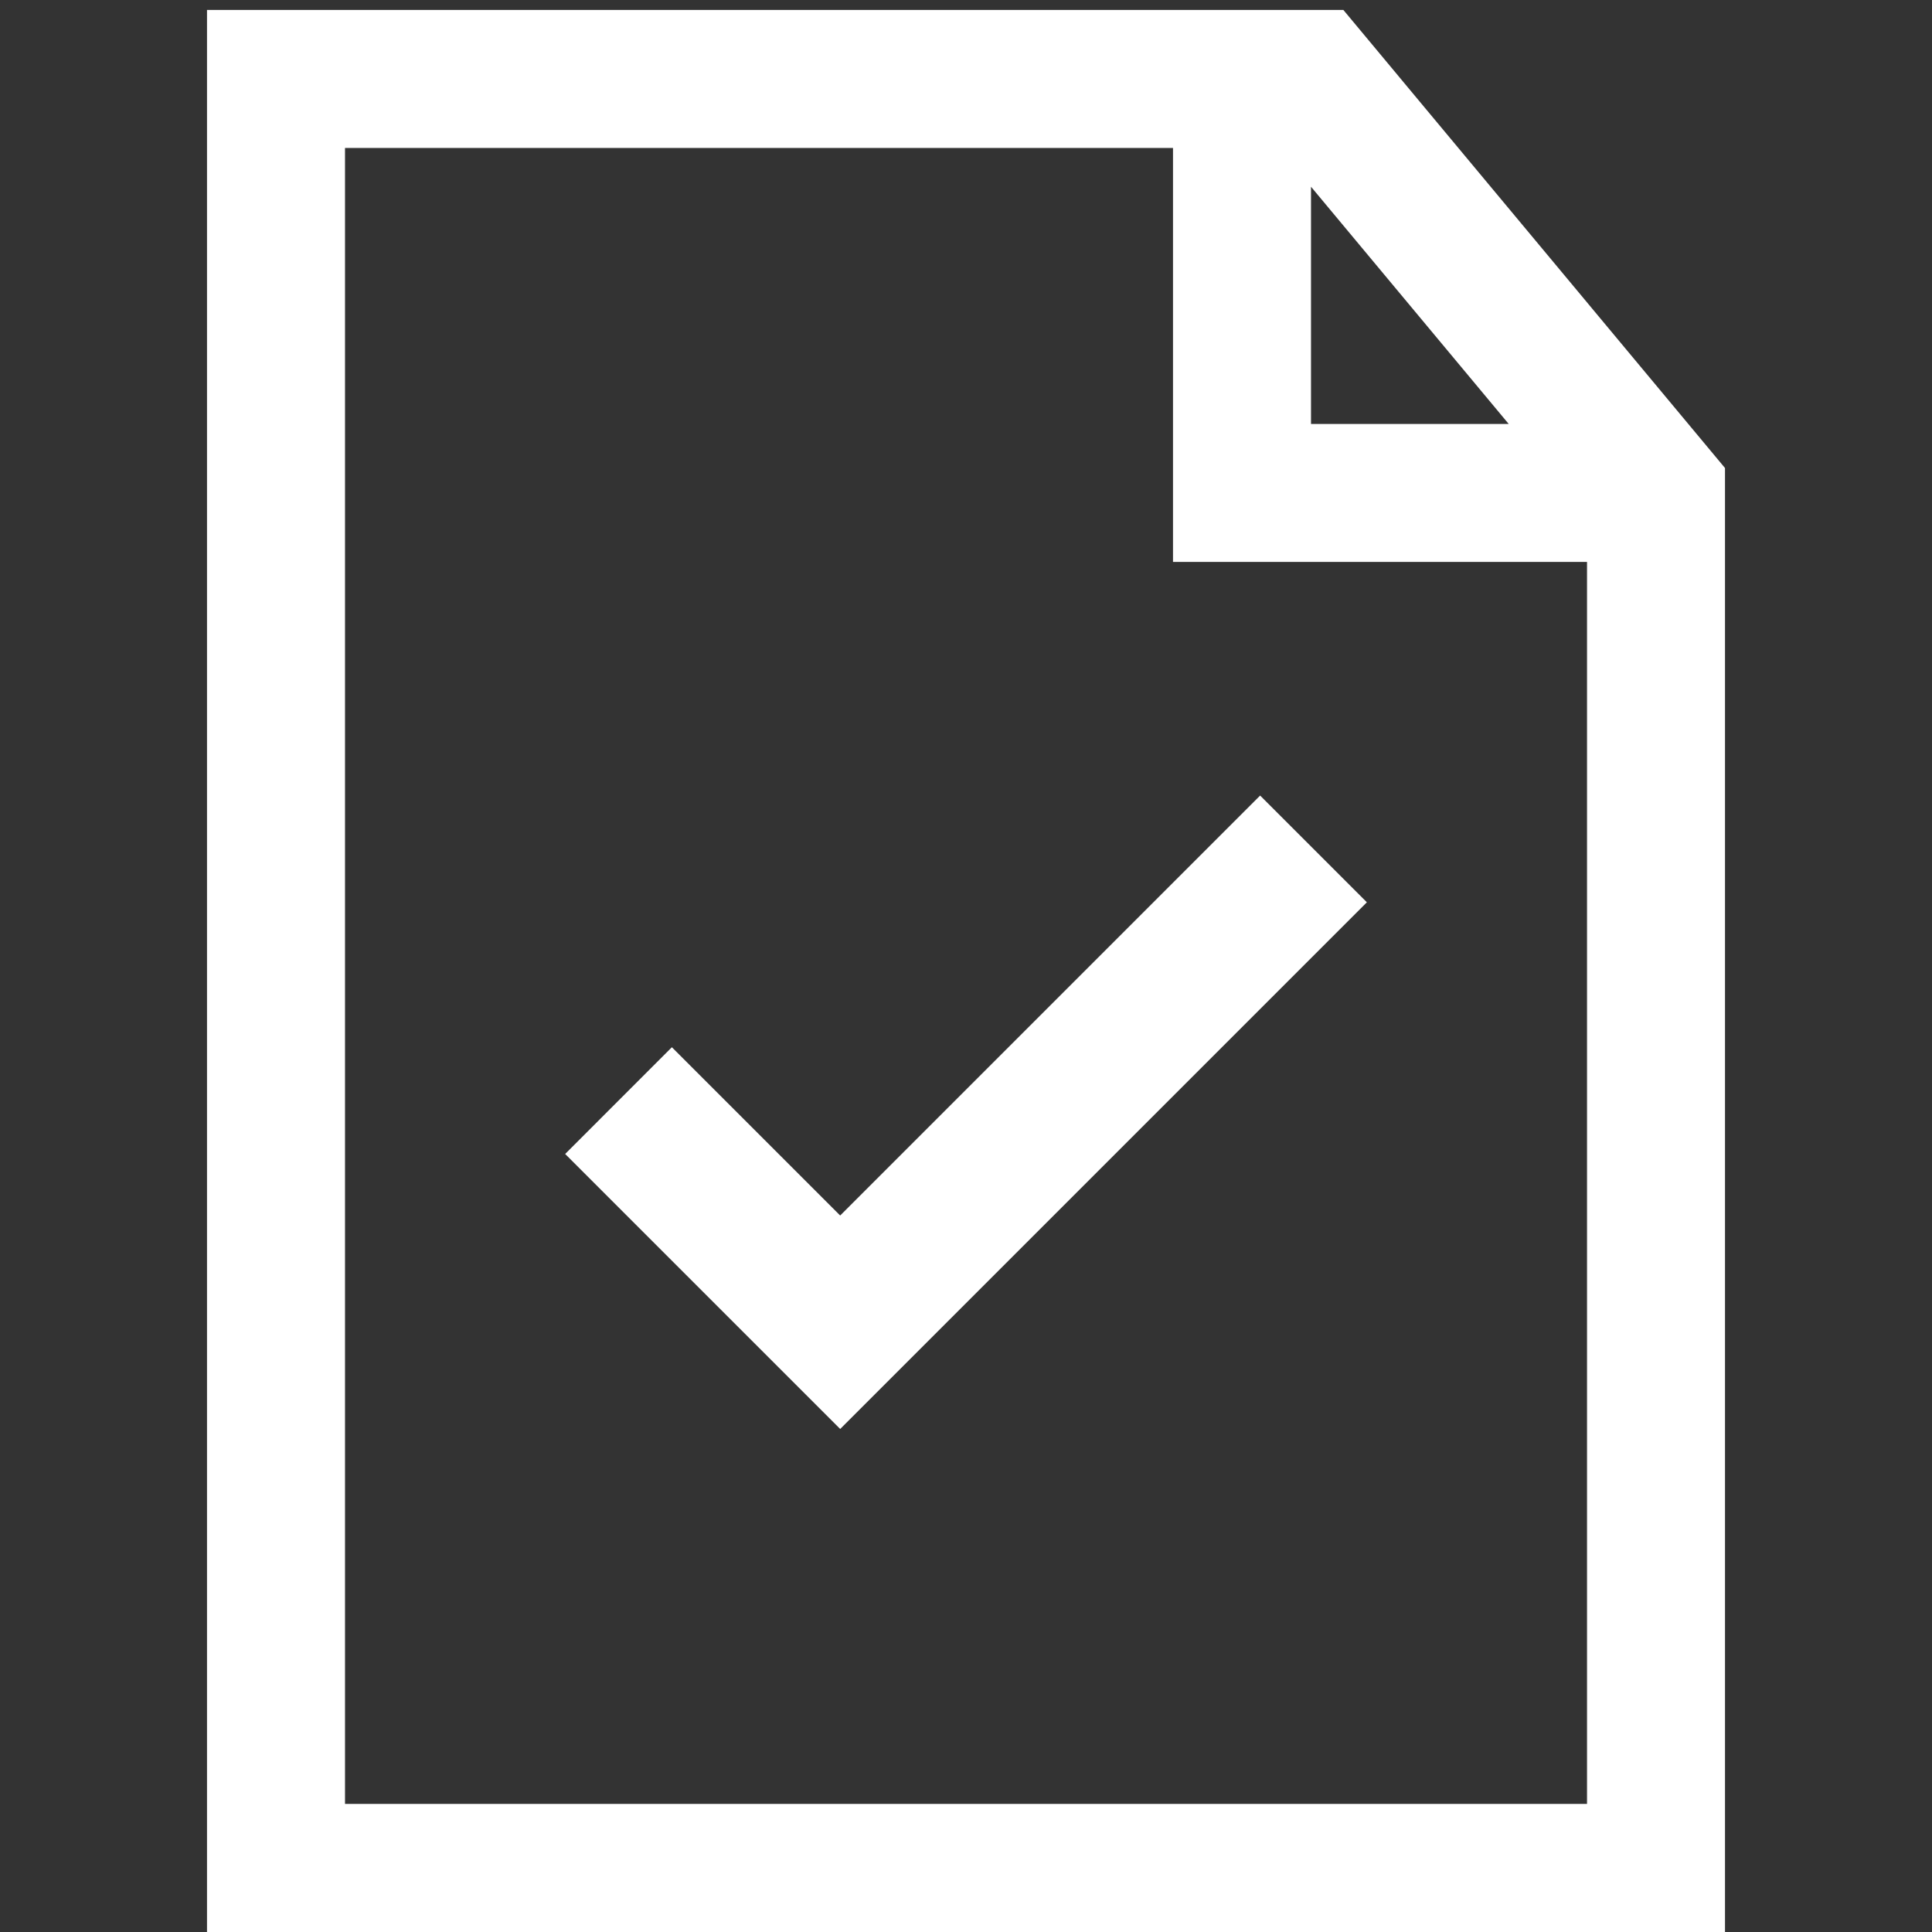 <?xml version="1.0" encoding="UTF-8"?> <svg xmlns="http://www.w3.org/2000/svg" width="64" height="64" viewBox="0 0 64 64" fill="none"><rect x="0" y="0" width="64" height="64" fill="#333333" stroke="none"/><g clip-path="url(#clip0_150_1353)"><path d="M6.857 0.329V64.329H16.5H57.143V15.504L44.5 0.329H6.857ZM11.429 4.901H38.857V18.615H52.572V59.758H24.5H16.5H11.429V4.901ZM43.429 6.186L49.978 14.044H43.429V6.186Z" fill="white"></path><path d="M20.489 36.459L27.832 43.801L43.511 28.122" stroke="white" stroke-width="5"></path></g><defs><clipPath id="clip0_150_1353"><rect width="64" height="64" fill="white"></rect></clipPath></defs></svg> 